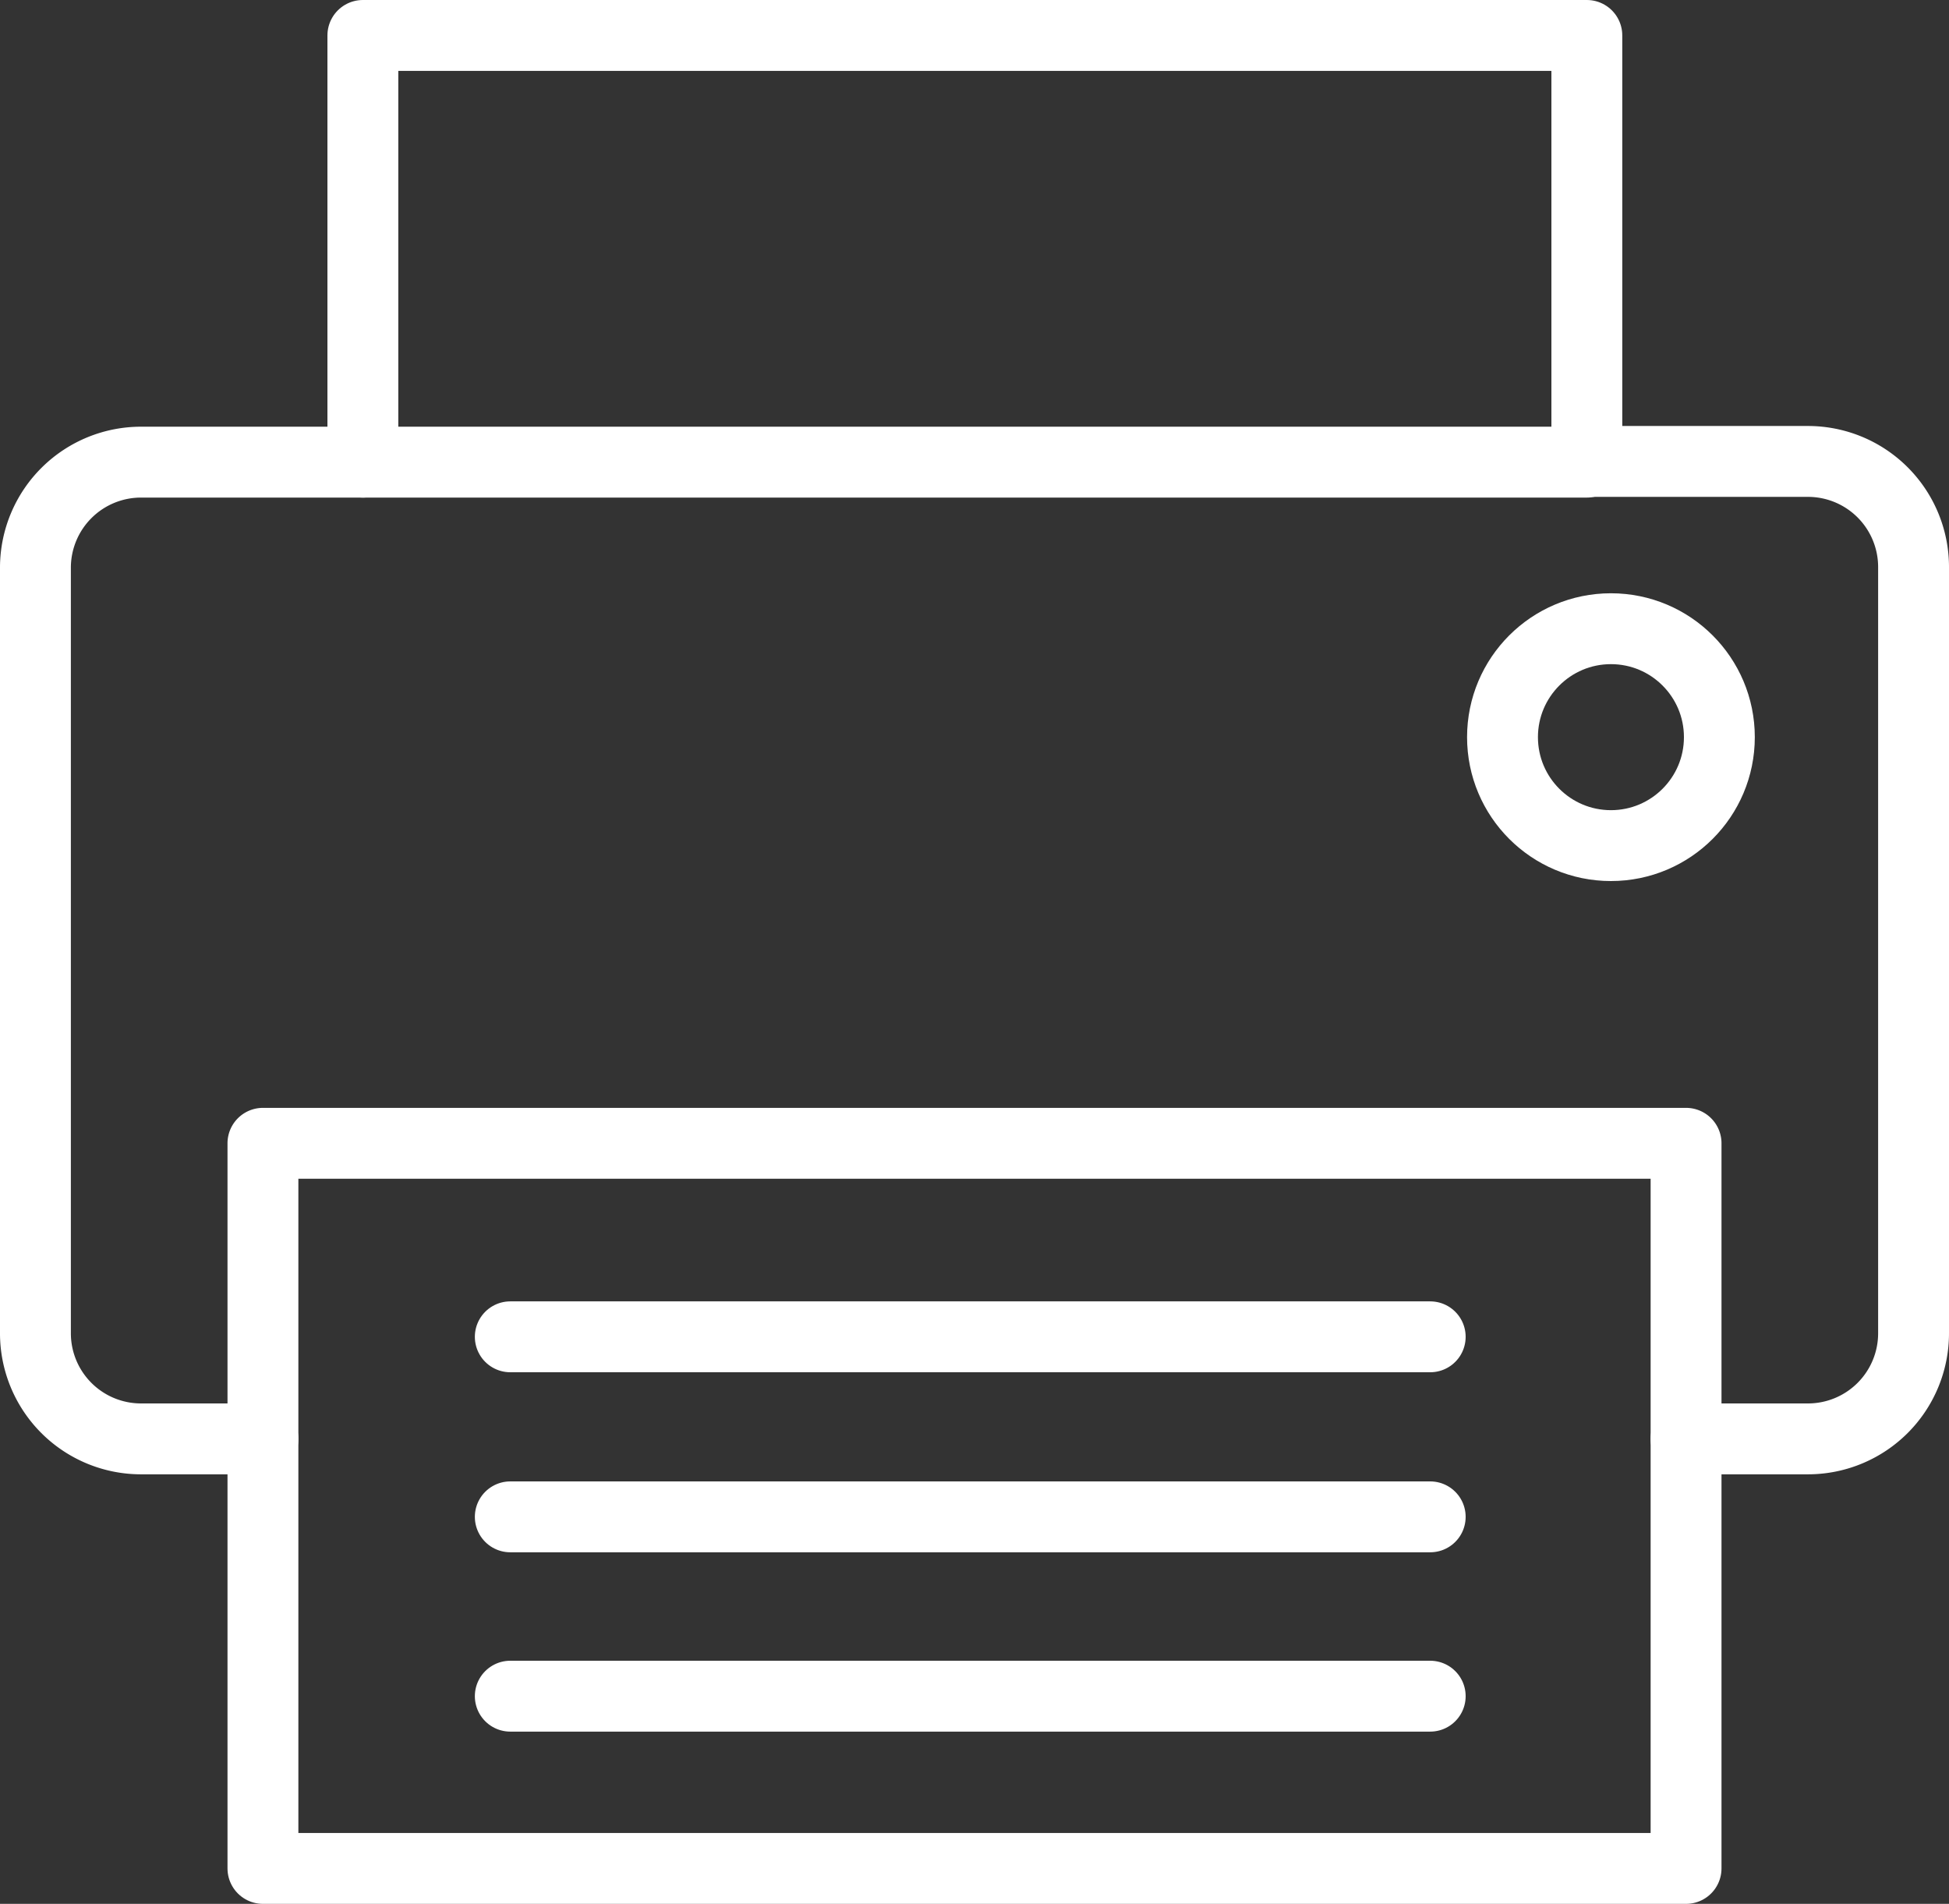 <svg xmlns="http://www.w3.org/2000/svg" viewBox="0 0 27.5 26.86"><rect x="0" y="0" width="27.5" height="26.86" fill="#333333" stroke="none"/><defs><style>.cls-1{fill:none;stroke:#fff;stroke-linecap:round;stroke-linejoin:round;}</style></defs><g id="Layer_2" data-name="Layer 2"><g id="DESKTOP"><circle class="cls-1" cx="22.73" cy="10.4" r="1.53"/><path class="cls-1" d="M5.12,6.52H2A1.49,1.49,0,0,0,.5,8v10.8A1.49,1.49,0,0,0,2,20.3H3.71V16.13H23.79V20.3h1.72A1.49,1.49,0,0,0,27,18.81V8a1.49,1.49,0,0,0-1.49-1.49H22.39"/><rect class="cls-1" x="5.12" y="0.5" width="17.27" height="6.02"/><polyline class="cls-1" points="3.71 20.3 3.71 26.36 23.79 26.36 23.79 20.3"/><line class="cls-1" x1="7.2" y1="18.86" x2="20.18" y2="18.86"/><line class="cls-1" x1="7.2" y1="23.93" x2="20.18" y2="23.93"/><line class="cls-1" x1="7.2" y1="21.4" x2="20.18" y2="21.4"/></g></g></svg>